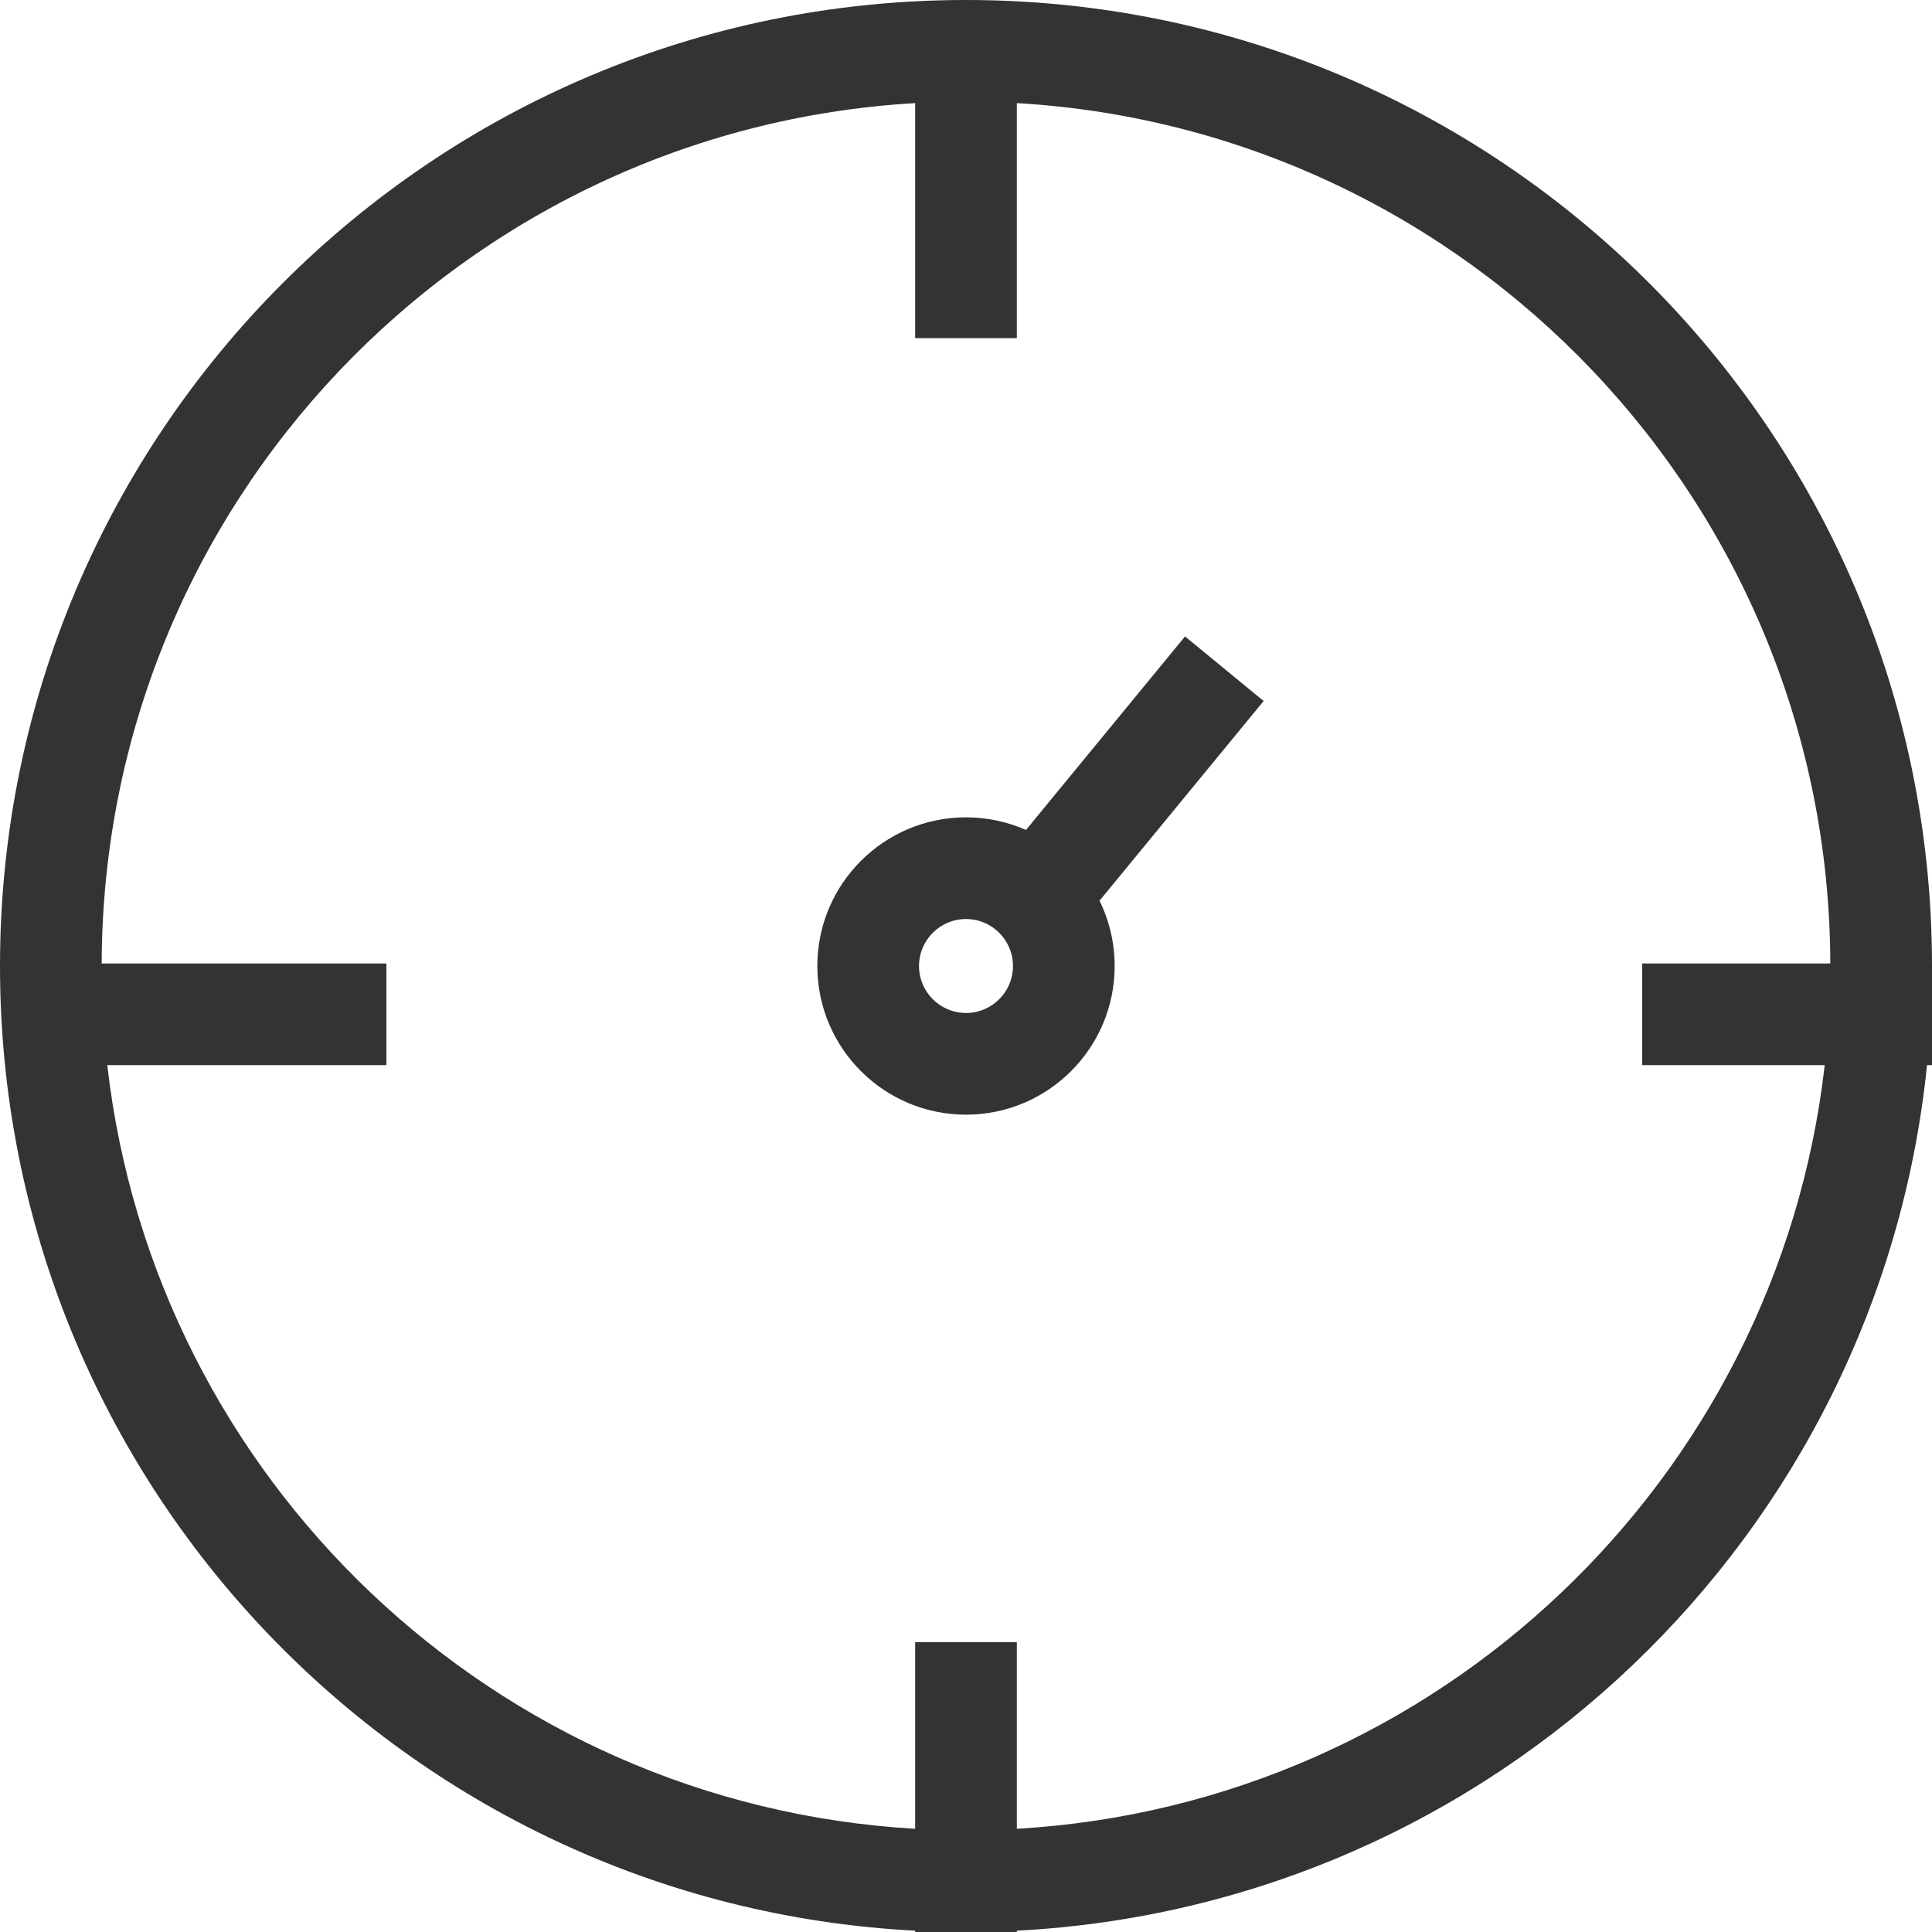 <svg width="19" height="19" viewBox="0 0 19 19" fill="none" xmlns="http://www.w3.org/2000/svg">
<path fill-rule="evenodd" clip-rule="evenodd" d="M9 16.15V17.985C4.863 17.746 1.52 14.547 1.055 10.475H3.8V9.475H1C1.013 4.96 4.547 1.273 9 1.014V3.325H10V1.014C14.454 1.273 17.987 4.96 18 9.475H16.15V10.475H17.945C17.48 14.547 14.137 17.746 10 17.985V16.15H9ZM9.5 0C14.738 0 18.986 4.24 19 9.475H19V9.5V10.475H18.951C18.479 15.1 14.689 18.744 10 18.987V19H9.526L9.5 19L9.474 19H9V18.987C3.986 18.727 0 14.579 0 9.5C0 4.253 4.253 0 9.5 0ZM10.813 8.858C10.908 9.051 10.962 9.27 10.962 9.5C10.962 10.307 10.307 10.962 9.5 10.962C8.693 10.962 8.038 10.307 8.038 9.5C8.038 8.693 8.693 8.038 9.5 8.038C9.71 8.038 9.91 8.083 10.09 8.162L11.654 6.259L12.427 6.894L10.813 8.858ZM9.962 9.5C9.962 9.755 9.755 9.962 9.5 9.962C9.245 9.962 9.038 9.755 9.038 9.5C9.038 9.245 9.245 9.038 9.5 9.038C9.755 9.038 9.962 9.245 9.962 9.5Z" fill="#333333"/>
</svg>
